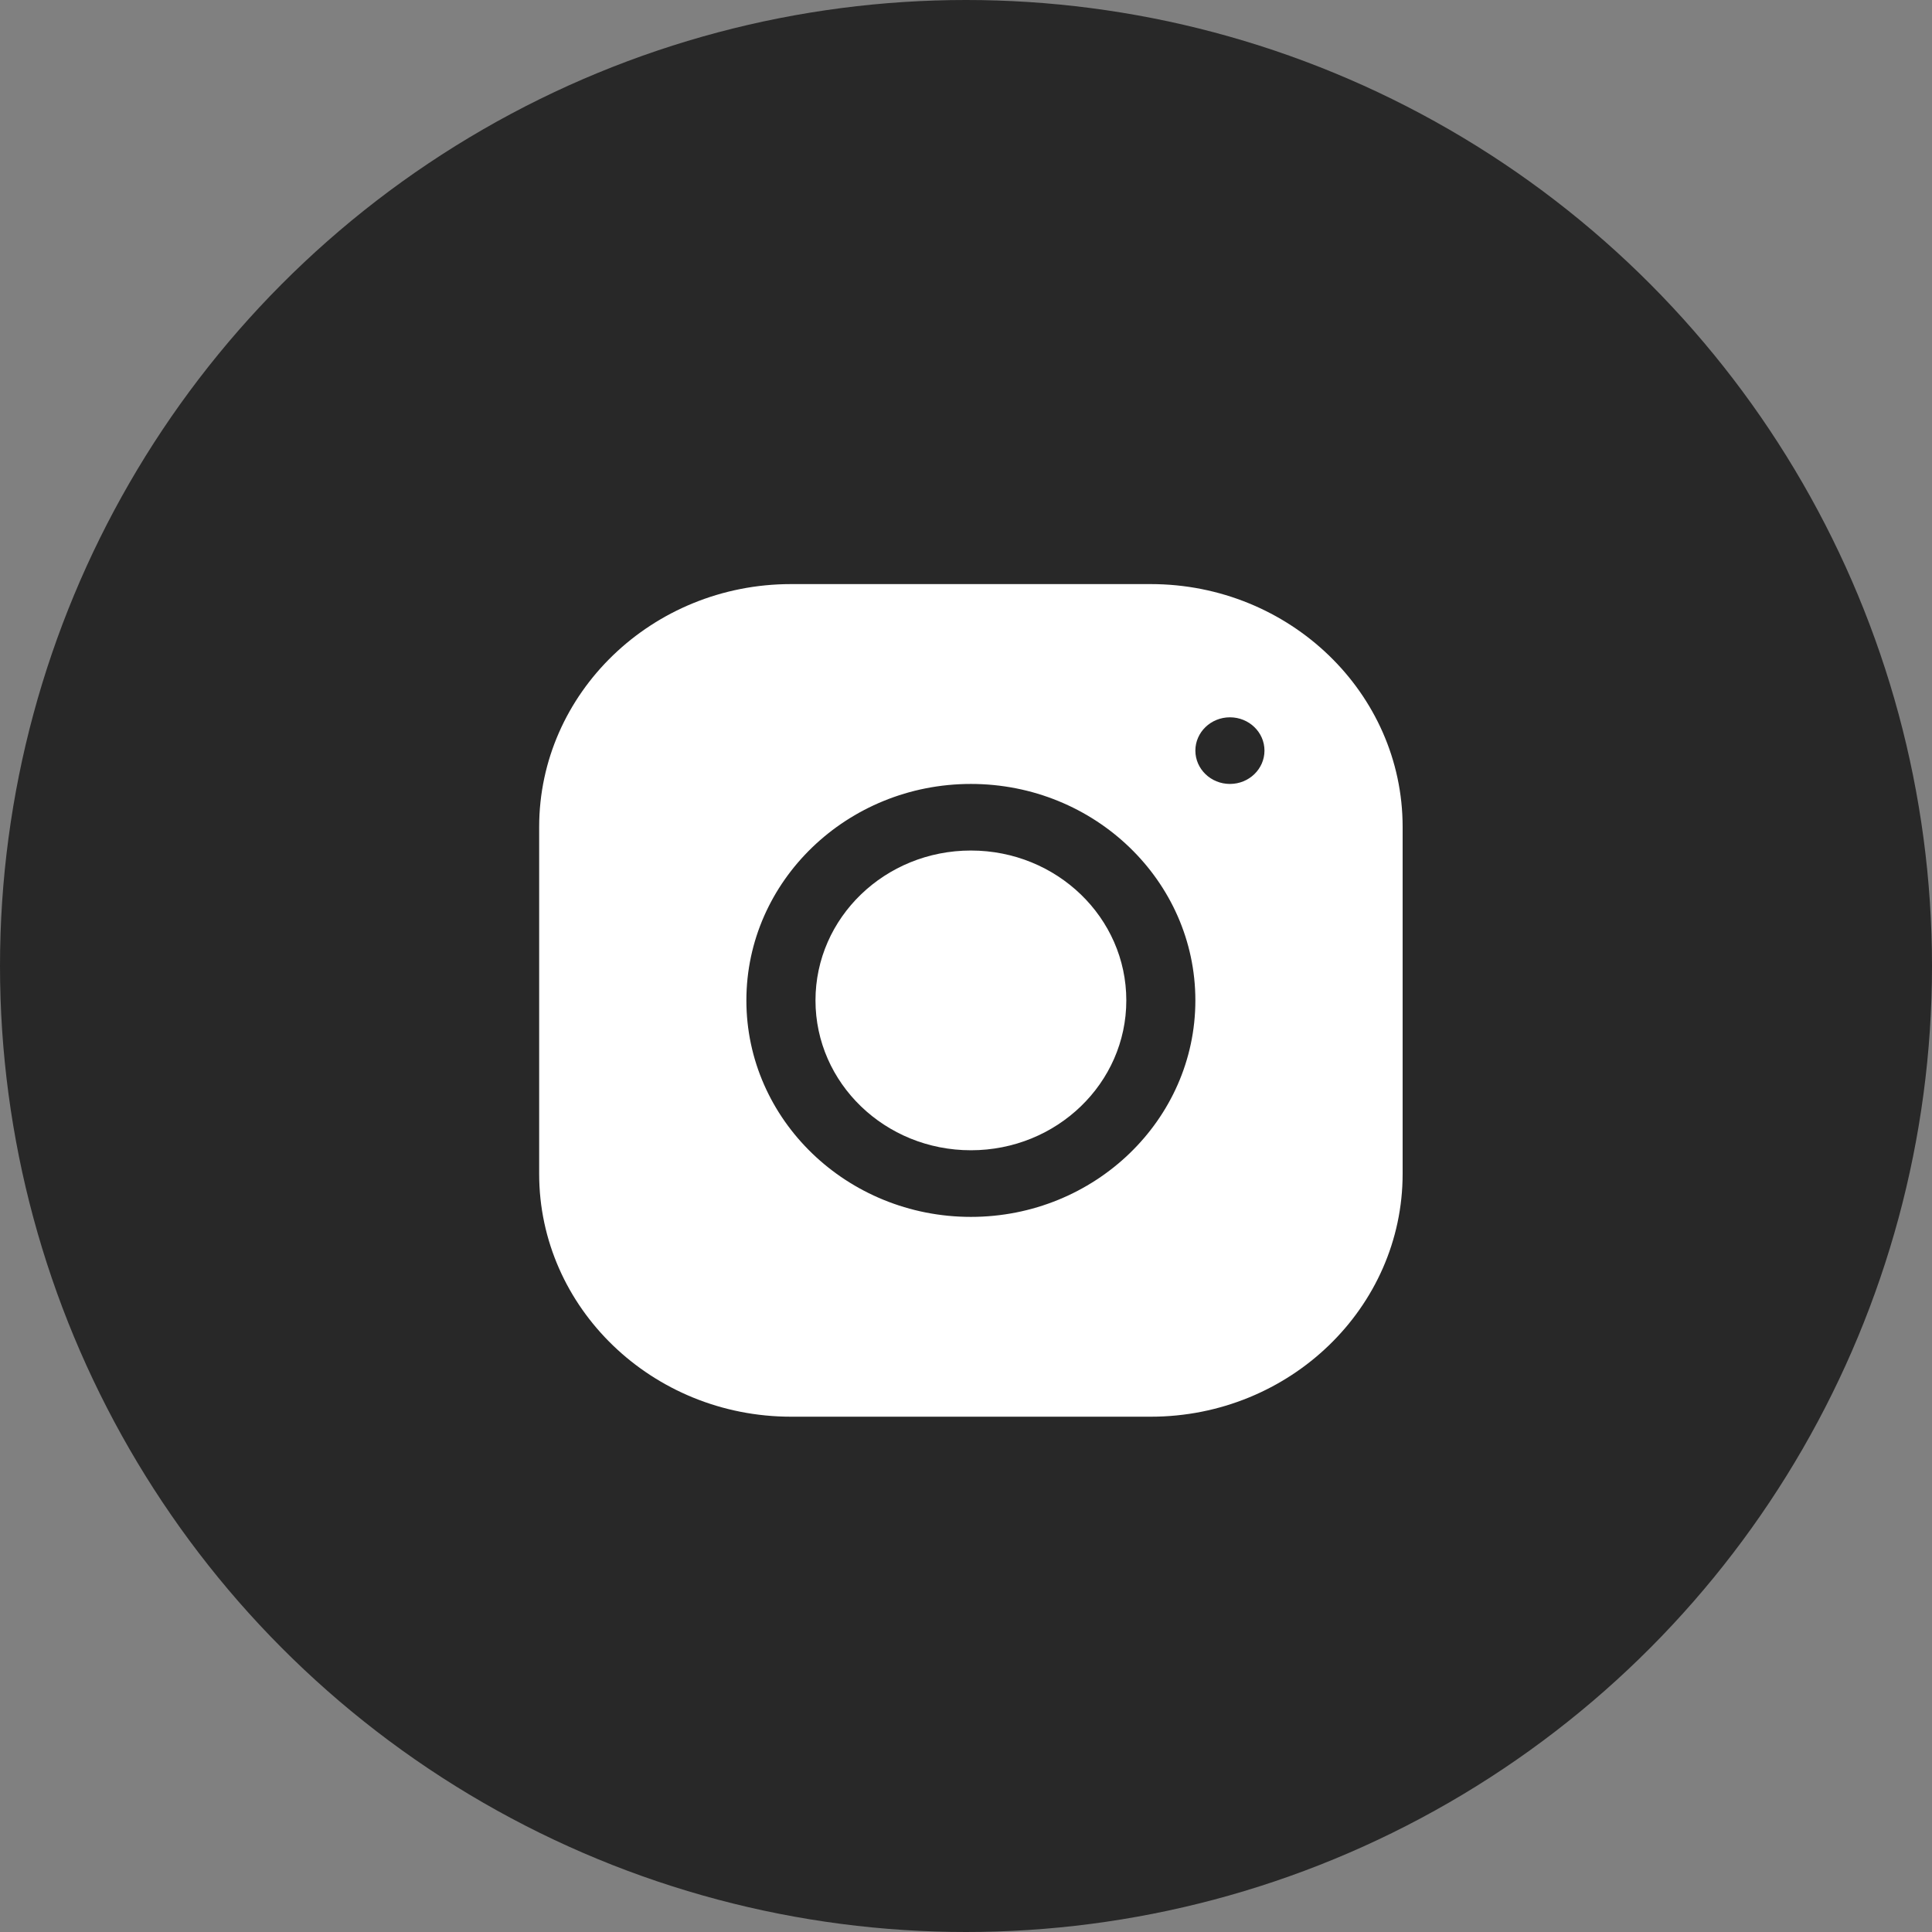<svg width="43" height="43" viewBox="0 0 43 43" fill="none" xmlns="http://www.w3.org/2000/svg">
<rect x="0" y="0" width="43" height="43" fill="#808080" stroke="none"/>
<circle cx="21.5" cy="21.5" r="21.5" fill="#282828"/>
<path d="M17.604 13C14.514 13 12 15.426 12 18.406V26.127C12 29.107 14.516 31.531 17.606 31.531H25.613C28.703 31.531 31.218 29.106 31.218 26.125V18.404C31.218 15.424 28.702 13 25.611 13H17.604ZM27.374 15.965C27.799 15.965 28.143 16.297 28.143 16.706C28.143 17.115 27.799 17.448 27.374 17.448C26.95 17.448 26.605 17.115 26.605 16.706C26.605 16.297 26.95 15.965 27.374 15.965ZM21.609 17.448C24.365 17.448 26.605 19.608 26.605 22.266C26.605 24.923 24.364 27.084 21.609 27.084C18.853 27.084 16.612 24.923 16.612 22.266C16.612 19.609 18.853 17.448 21.609 17.448ZM21.609 18.93C19.698 18.93 18.15 20.423 18.15 22.266C18.15 24.108 19.698 25.601 21.609 25.601C23.52 25.601 25.068 24.108 25.068 22.266C25.068 20.423 23.52 18.93 21.609 18.93Z" fill="white"/>
</svg>
